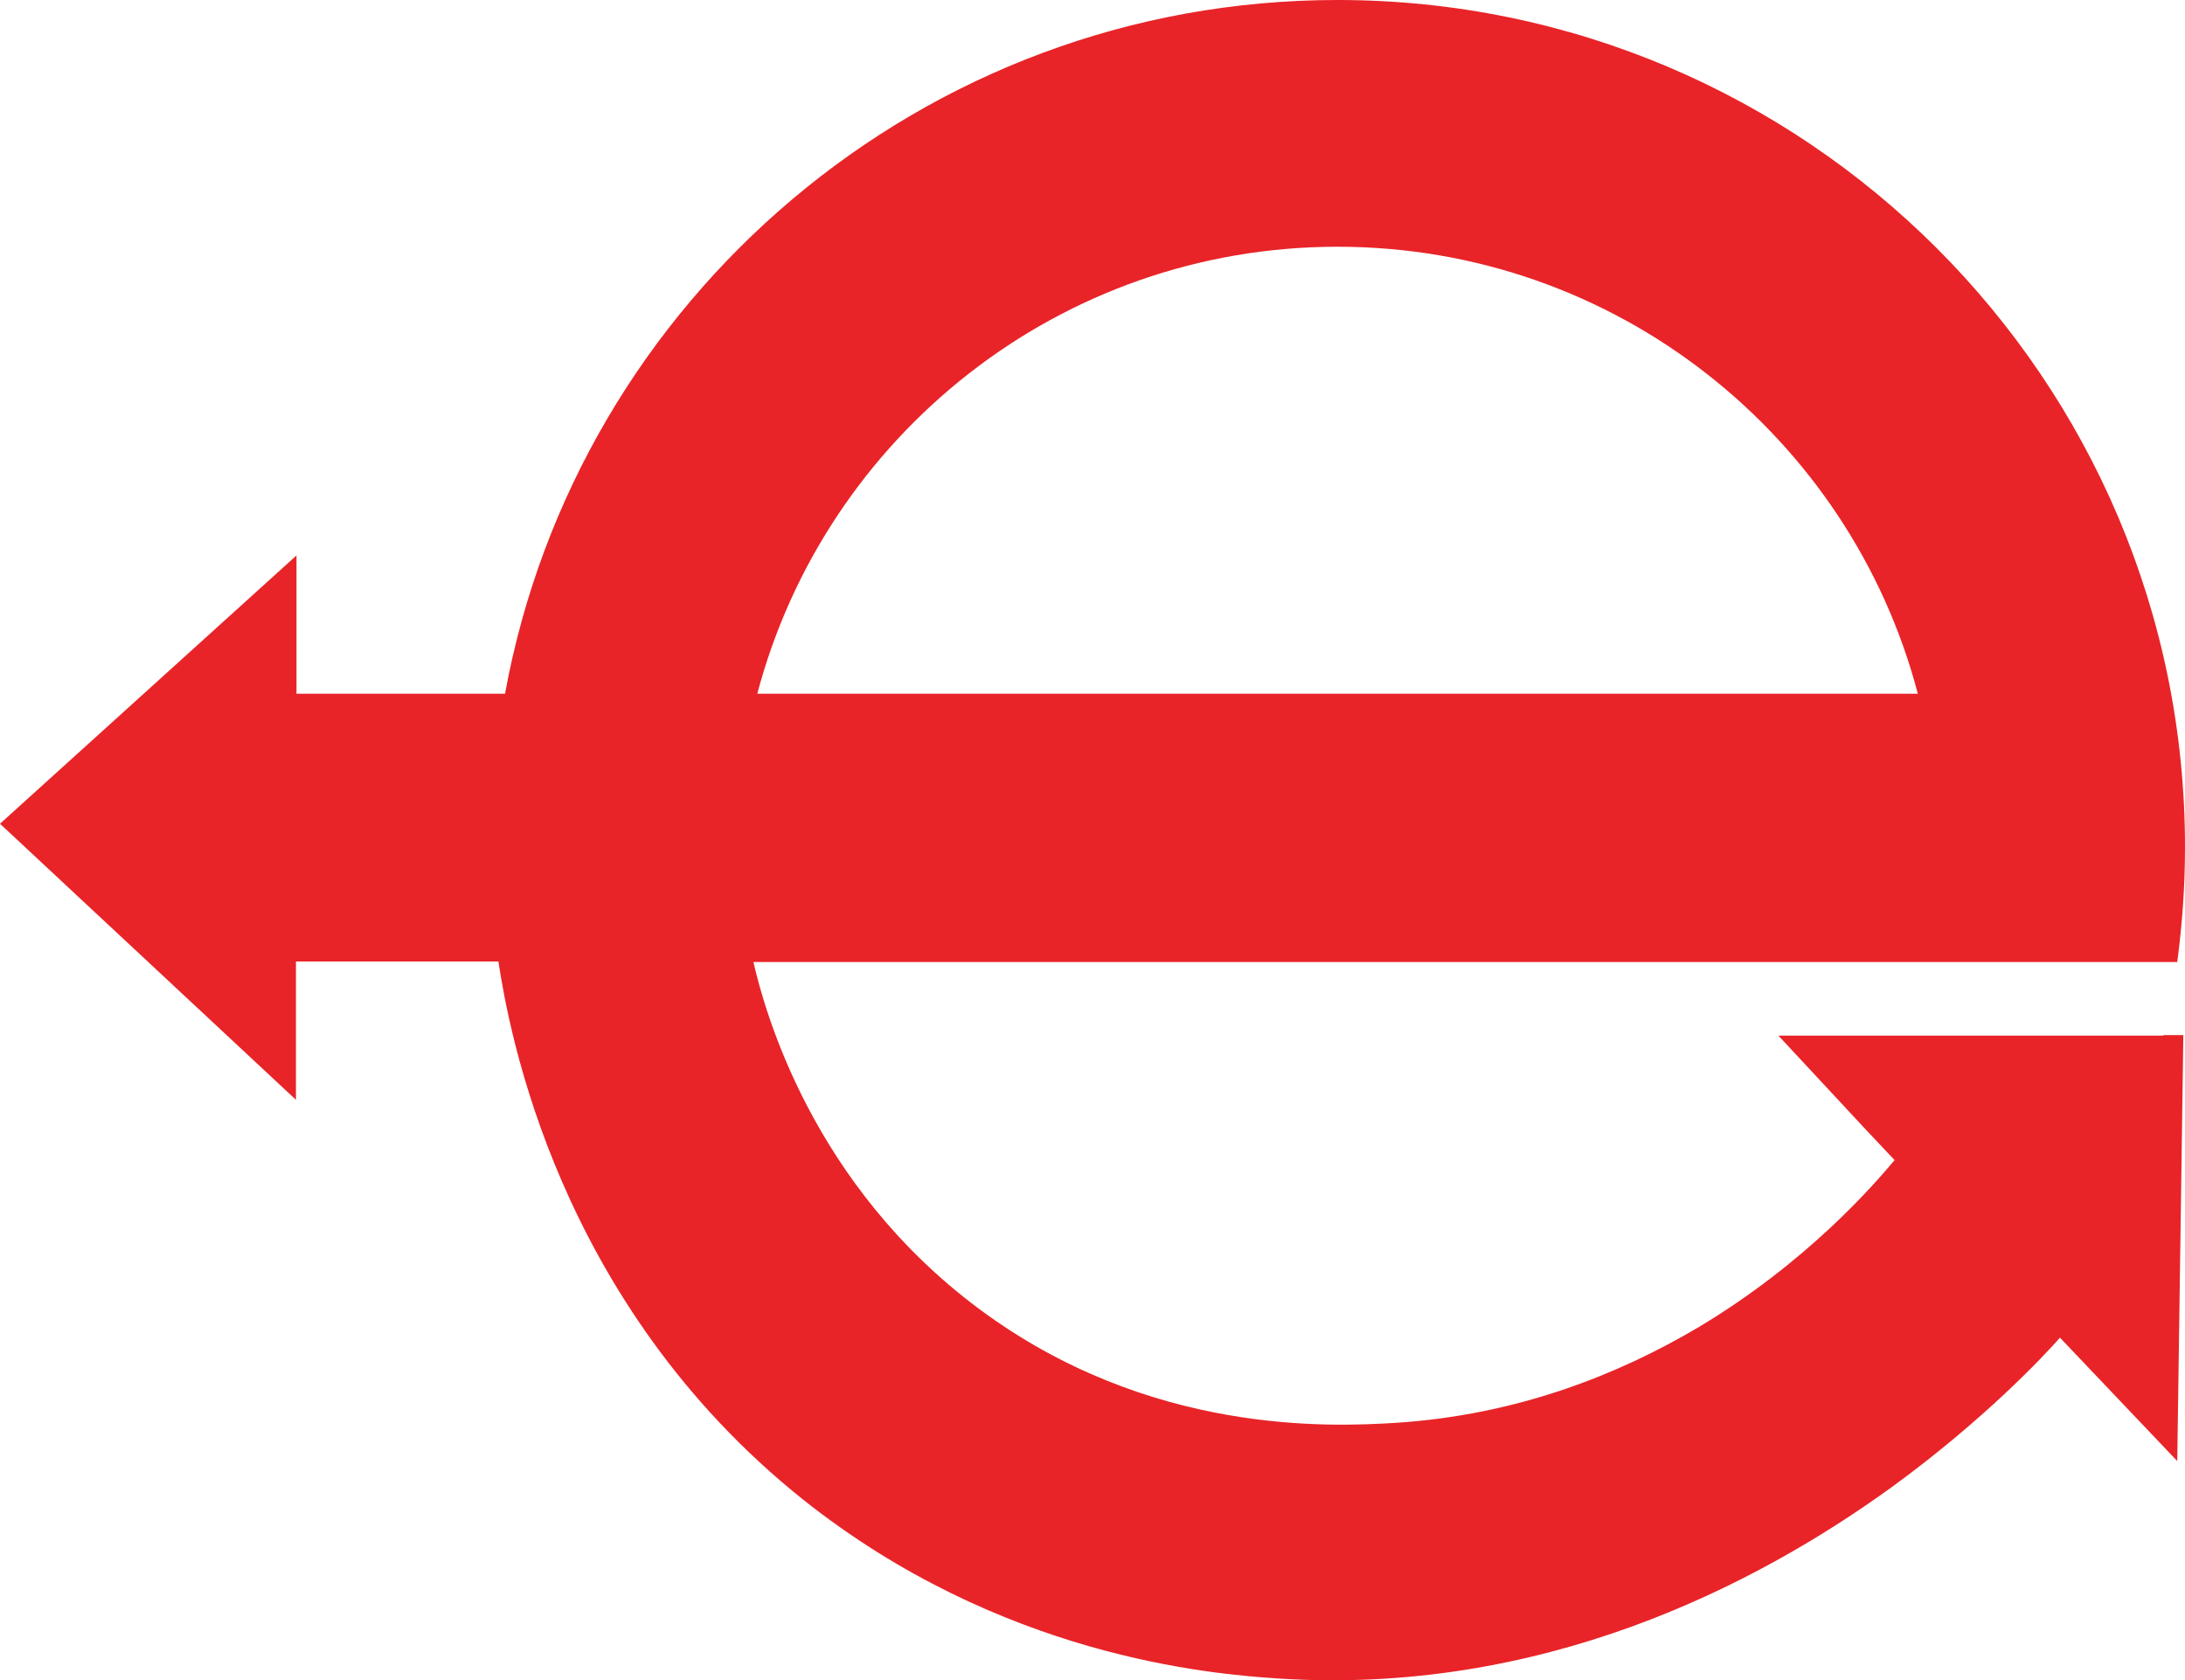 <?xml version="1.0" encoding="UTF-8"?>
<svg id="Layer_1" xmlns="http://www.w3.org/2000/svg" version="1.1" viewBox="0 0 39.5 30.37">
  <!-- Generator: Adobe Illustrator 29.7.1, SVG Export Plug-In . SVG Version: 2.1.1 Build 8)  -->
  <defs>
    <style>
      .st0 {
        fill: #e82428;
      }
    </style>
  </defs>
  <path class="st0" d="M39.11,18.72h-6.96l1.6,1.72.5.53c-.36.43-1.58,1.85-3.56,3.03-1.44.85-3.27,1.58-5.47,1.72-1.15.07-4.44.23-7.52-2.06-3.01-2.24-3.87-5.36-4.08-6.27h25.74c.09-.68.14-1.37.14-2.08,0-8.45-6.86-15.31-15.32-15.31-7.5,0-13.75,5.41-15.05,12.54h-3.77v-2.5L0,14.89l5.35,4.99v-2.5h3.66c.19,1.24,1.06,6.17,5.5,9.72,3.58,2.85,7.38,3.16,8.59,3.24,4.74.31,8.6-1.65,11.1-3.46,1.66-1.21,2.73-2.35,3.04-2.7l2.12,2.23.11-7.7h-.36ZM24.18,4.46c5.03,0,9.27,3.43,10.49,8.08H13.69c1.23-4.65,5.46-8.08,10.49-8.08Z"/>
</svg>